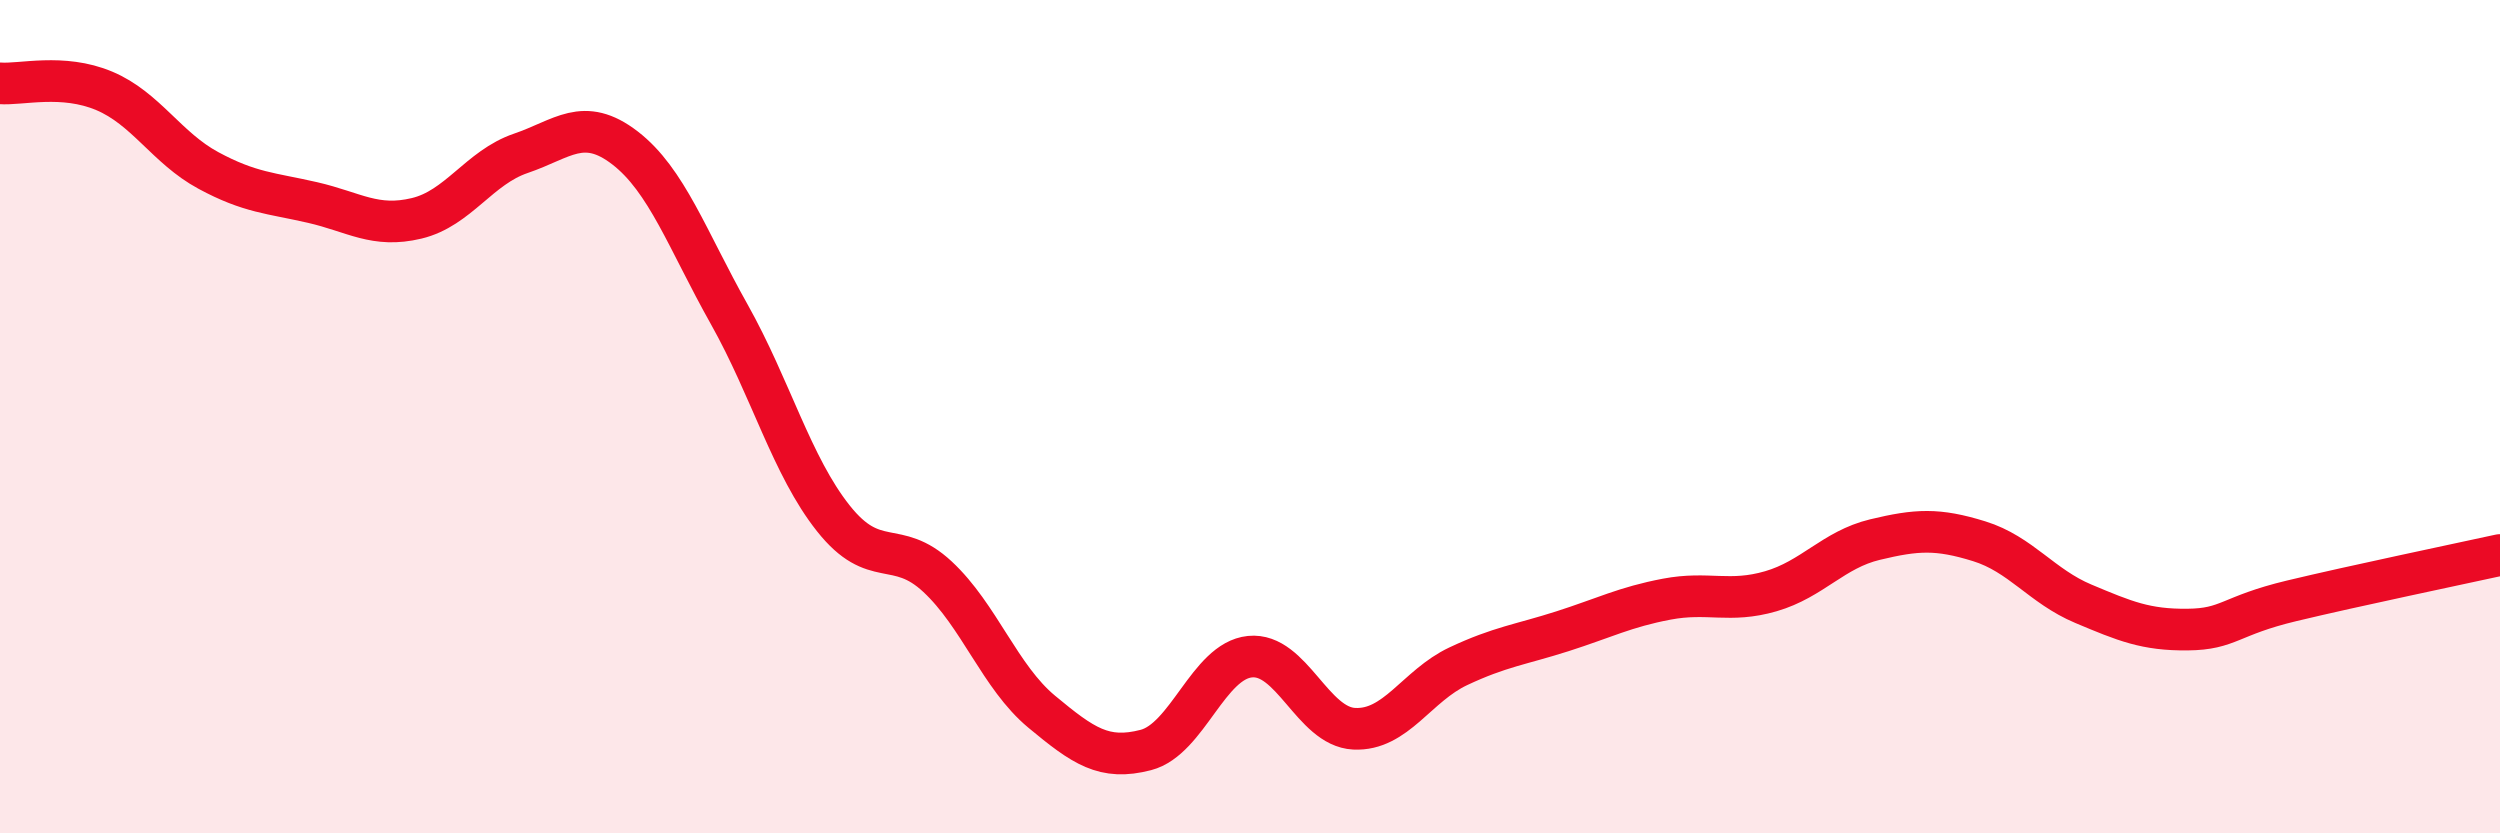
    <svg width="60" height="20" viewBox="0 0 60 20" xmlns="http://www.w3.org/2000/svg">
      <path
        d="M 0,2 C 0.5,2.04 1.5,1.76 2.5,2.18 C 3.5,2.6 4,3.55 5,4.09 C 6,4.63 6.5,4.63 7.5,4.86 C 8.5,5.09 9,5.48 10,5.24 C 11,5 11.5,4.02 12.5,3.68 C 13.5,3.34 14,2.78 15,3.55 C 16,4.32 16.5,5.76 17.5,7.54 C 18.5,9.32 19,11.18 20,12.44 C 21,13.7 21.5,12.91 22.5,13.84 C 23.5,14.77 24,16.25 25,17.08 C 26,17.91 26.5,18.26 27.5,18 C 28.5,17.74 29,15.86 30,15.76 C 31,15.66 31.5,17.44 32.5,17.49 C 33.5,17.54 34,16.46 35,15.99 C 36,15.52 36.5,15.47 37.5,15.15 C 38.5,14.83 39,14.57 40,14.38 C 41,14.19 41.5,14.48 42.5,14.19 C 43.5,13.9 44,13.19 45,12.95 C 46,12.71 46.5,12.68 47.5,12.99 C 48.5,13.3 49,14.07 50,14.49 C 51,14.91 51.5,15.12 52.5,15.11 C 53.5,15.1 53.5,14.78 55,14.42 C 56.5,14.06 59,13.54 60,13.32L60 20L0 20Z"
        fill="#EB0A25"
        opacity="0.1"
        stroke-linecap="round"
        stroke-linejoin="round"
      />
      <path
        d="M 0,2 C 0.5,2.04 1.5,1.76 2.5,2.18 C 3.5,2.6 4,3.55 5,4.09 C 6,4.63 6.5,4.63 7.5,4.86 C 8.5,5.09 9,5.48 10,5.24 C 11,5 11.5,4.02 12.5,3.68 C 13.5,3.34 14,2.78 15,3.55 C 16,4.32 16.5,5.76 17.5,7.54 C 18.5,9.32 19,11.18 20,12.44 C 21,13.7 21.5,12.91 22.5,13.84 C 23.5,14.77 24,16.25 25,17.08 C 26,17.91 26.5,18.26 27.5,18 C 28.5,17.74 29,15.86 30,15.76 C 31,15.66 31.5,17.44 32.5,17.49 C 33.5,17.54 34,16.46 35,15.99 C 36,15.52 36.5,15.47 37.5,15.15 C 38.5,14.83 39,14.57 40,14.38 C 41,14.19 41.5,14.48 42.5,14.19 C 43.5,13.9 44,13.19 45,12.95 C 46,12.71 46.5,12.68 47.5,12.99 C 48.5,13.3 49,14.07 50,14.49 C 51,14.91 51.5,15.12 52.5,15.11 C 53.5,15.1 53.5,14.78 55,14.42 C 56.5,14.06 59,13.54 60,13.32"
        stroke="#EB0A25"
        stroke-width="1"
        fill="none"
        stroke-linecap="round"
        stroke-linejoin="round"
      />
    </svg>
  